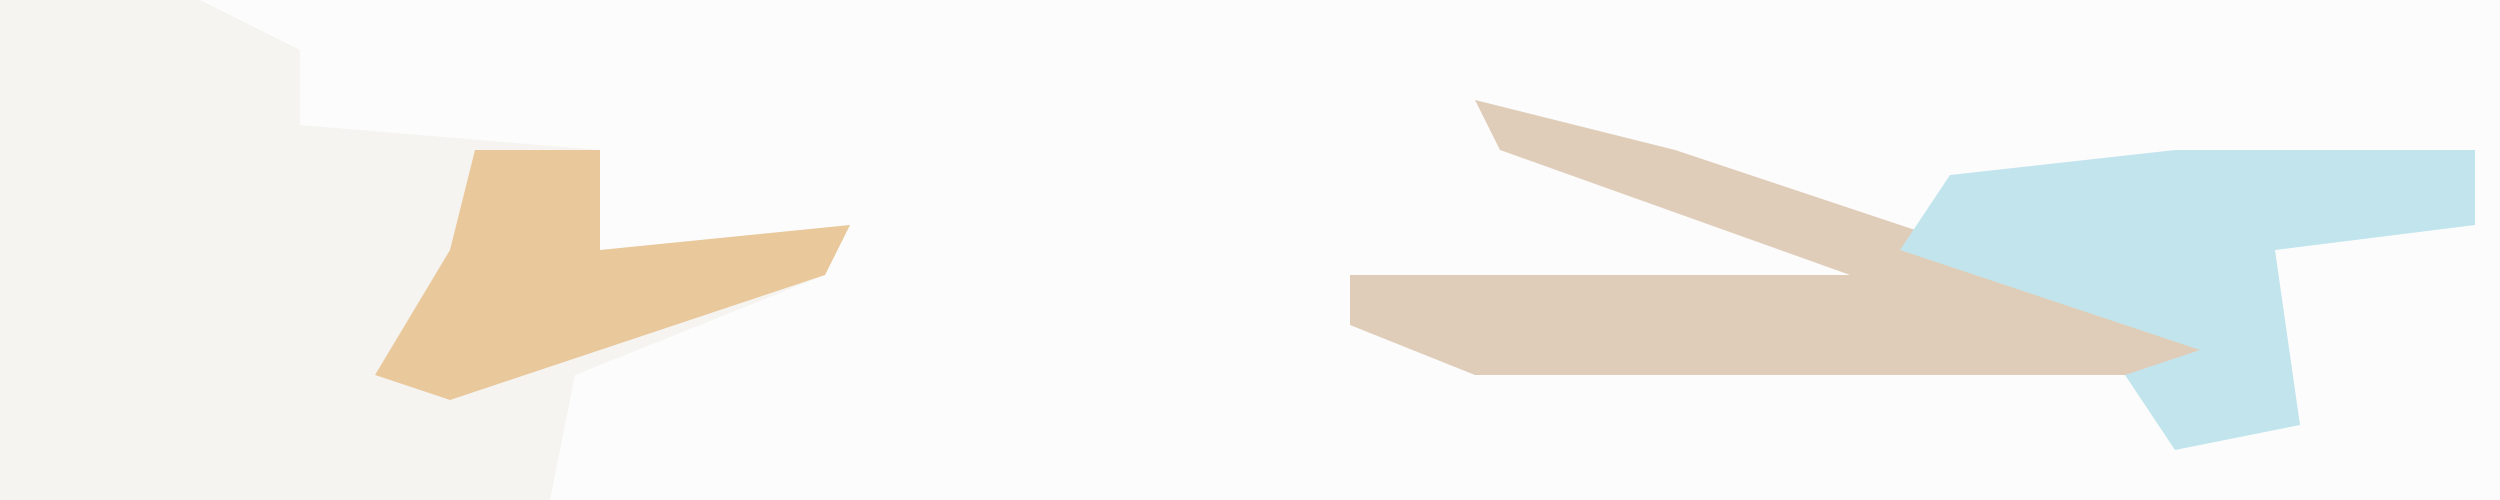 <?xml version="1.0" encoding="UTF-8"?>
<svg version="1.1" xmlns="http://www.w3.org/2000/svg" width="100" height="20">
<path d="M0,0 L100,0 L100,20 L0,20 Z " fill="#FCFCFC" transform="translate(0,0)"/>
<path d="M0,0 L8,0 L12,2 L12,5 L24,6 L24,10 L34,9 L33,11 L23,15 L22,20 L0,20 Z " fill="#F6F4F1" transform="translate(0,0)"/>
<path d="M0,0 L8,2 L29,9 L30,11 L0,11 L-5,9 L-5,7 L15,7 L1,2 Z " fill="#DFCDB9" transform="translate(59,4)"/>
<path d="M0,0 L12,0 L12,3 L4,4 L5,11 L0,12 L-2,9 L1,8 L-11,4 L-9,1 Z " fill="#C2E5ED" transform="translate(87,6)"/>
<path d="M0,0 L5,0 L5,4 L15,3 L14,5 L-1,10 L-4,9 L-1,4 Z " fill="#E9C89C" transform="translate(19,6)"/>
</svg>
